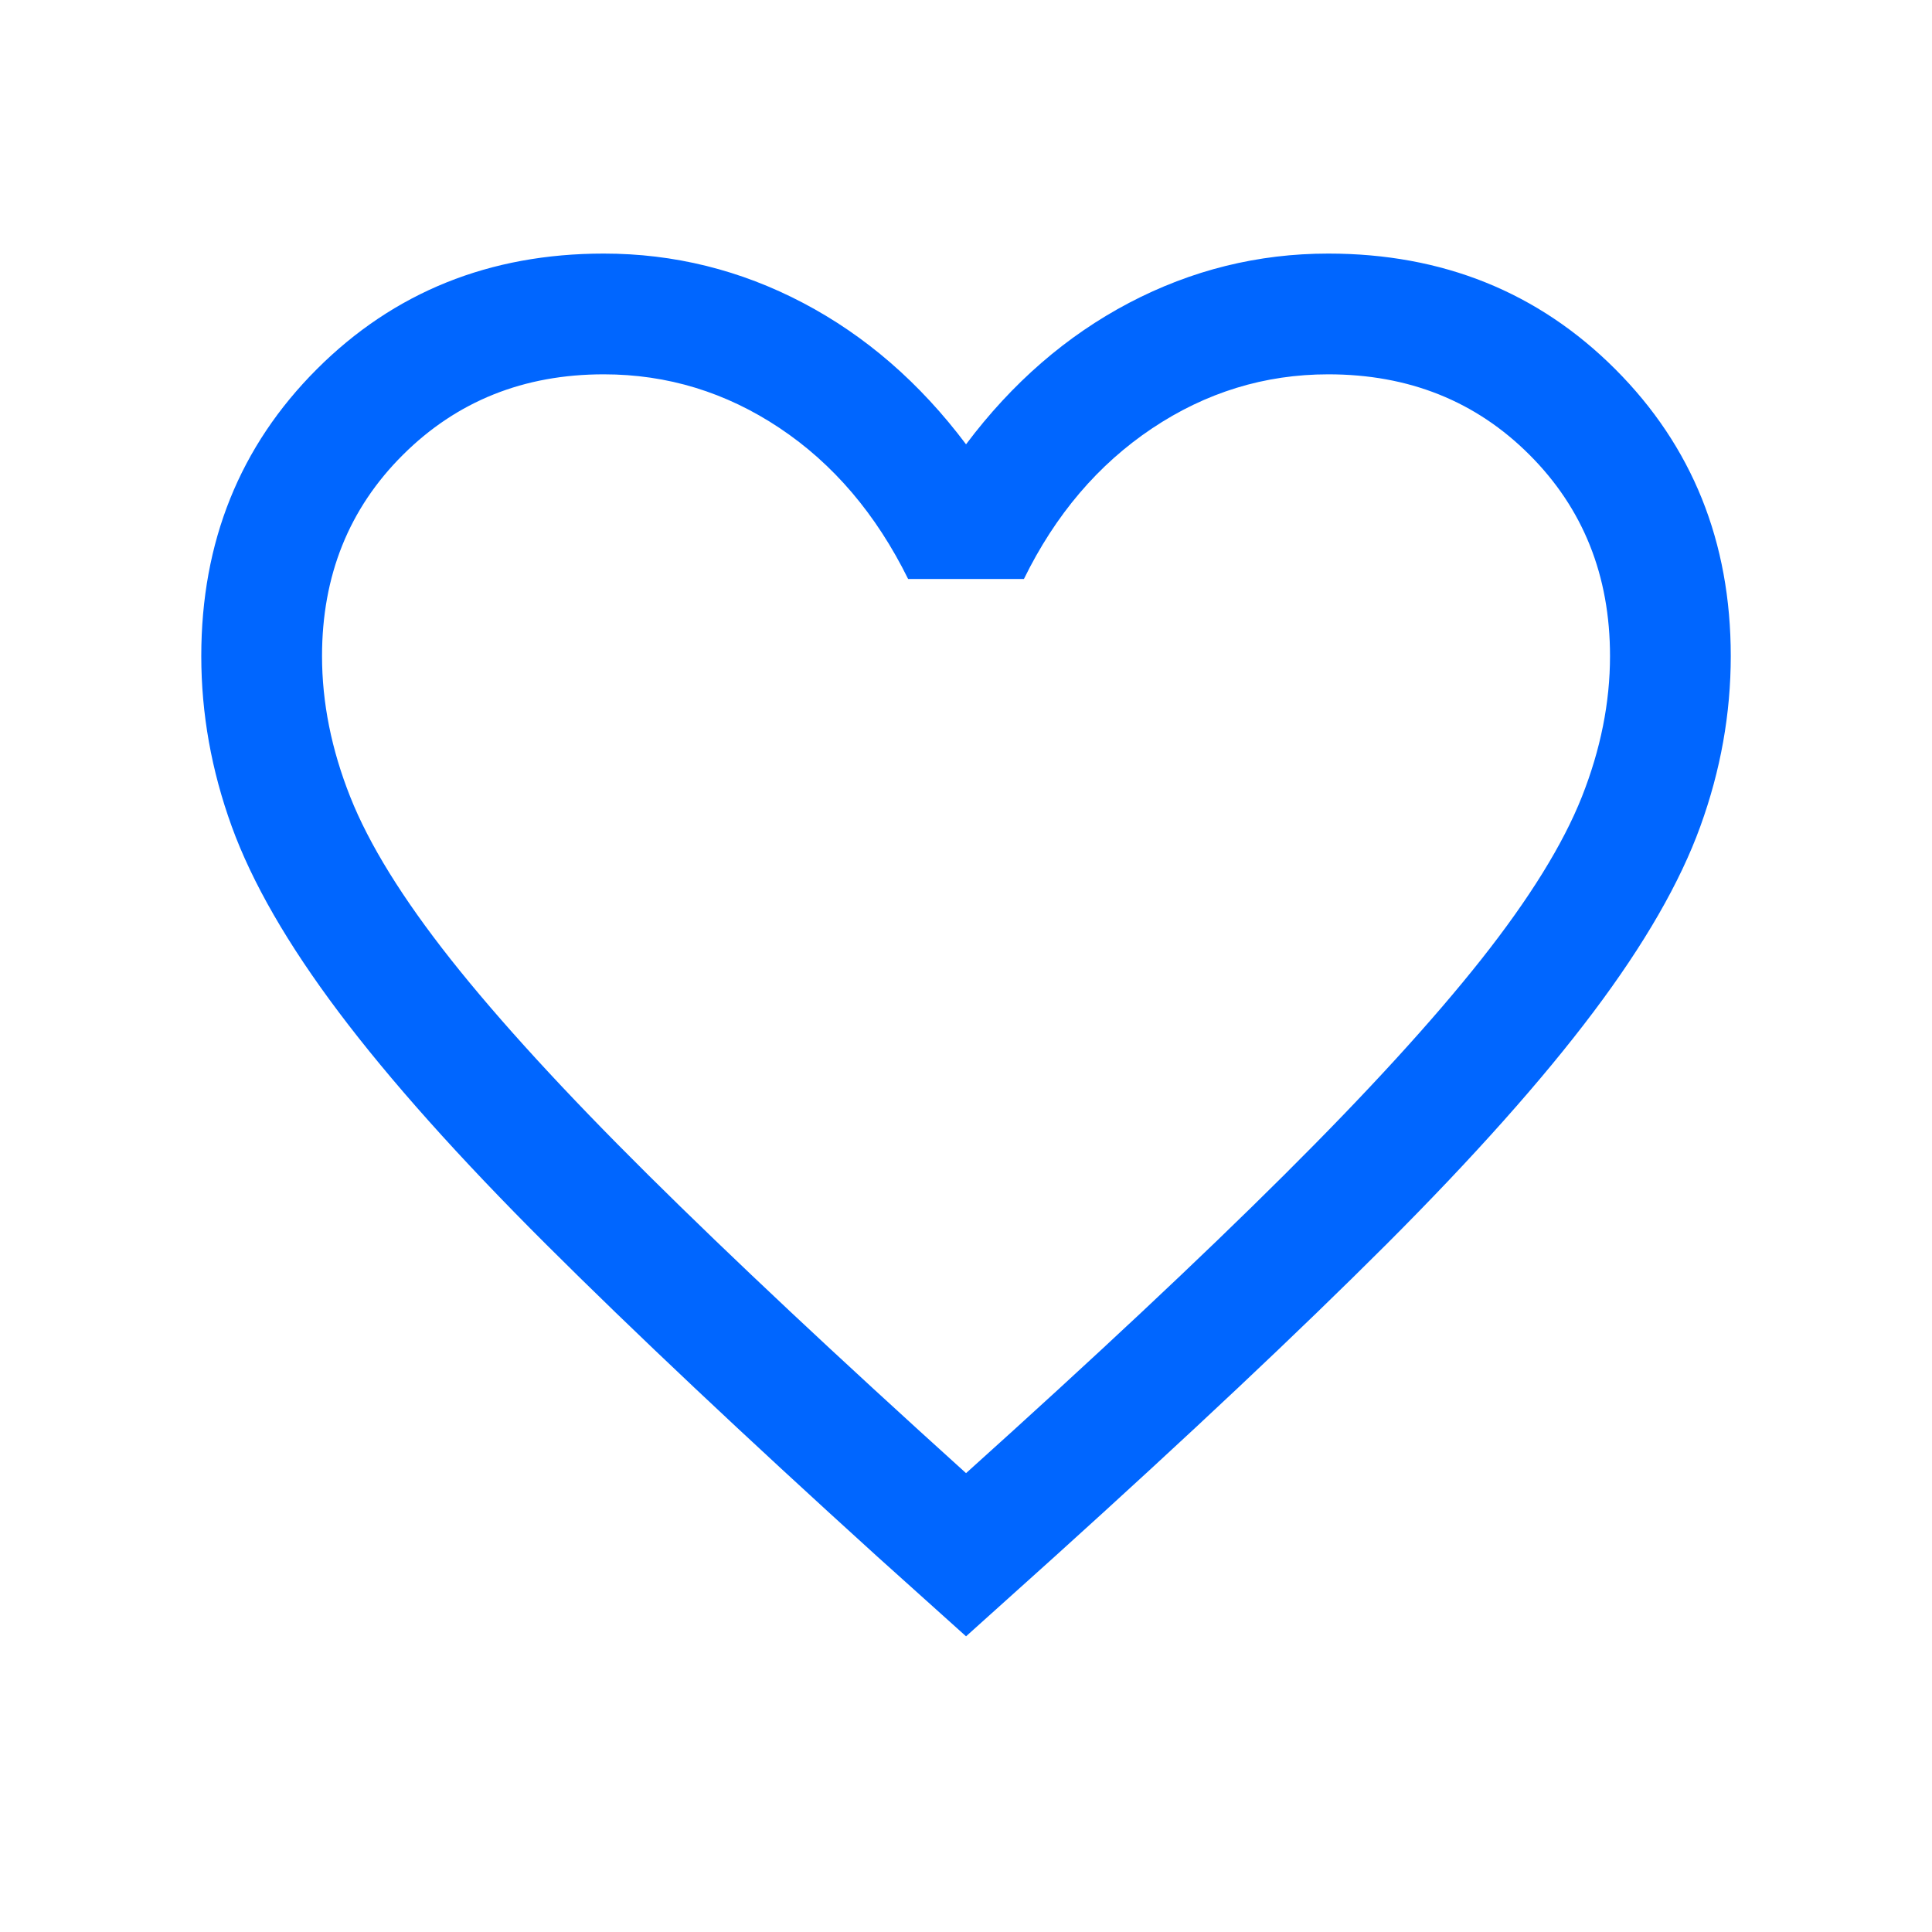 <svg width="44" height="44" viewBox="0 0 44 44" fill="none" xmlns="http://www.w3.org/2000/svg">
<g id=" Icons">
<mask id="mask0_2796_10941" style="mask-type:alpha" maskUnits="userSpaceOnUse" x="0" y="0" width="44" height="44">
<rect id="Bounding box" width="44" height="44" fill="#D9D9D9"/>
</mask>
<g mask="url(#mask0_2796_10941)">
<path id="favorite" d="M22.001 37.266L19.977 35.447C16.938 32.69 14.425 30.321 12.438 28.34C10.45 26.358 8.875 24.595 7.713 23.049C6.551 21.504 5.739 20.094 5.277 18.82C4.815 17.546 4.584 16.253 4.584 14.942C4.584 12.34 5.461 10.162 7.216 8.407C8.971 6.653 11.149 5.775 13.751 5.775C15.351 5.775 16.864 6.15 18.288 6.898C19.713 7.647 20.95 8.72 22.001 10.119C23.051 8.72 24.289 7.647 25.713 6.898C27.138 6.15 28.65 5.775 30.251 5.775C32.852 5.775 35.031 6.653 36.786 8.407C38.54 10.162 39.417 12.34 39.417 14.942C39.417 16.253 39.186 17.546 38.724 18.82C38.263 20.094 37.451 21.504 36.288 23.049C35.126 24.595 33.554 26.358 31.573 28.34C29.591 30.321 27.075 32.69 24.024 35.447L22.001 37.266ZM22.001 33.55C24.934 30.911 27.348 28.649 29.242 26.763C31.137 24.878 32.634 23.241 33.734 21.851C34.834 20.46 35.598 19.226 36.026 18.147C36.453 17.068 36.667 16 36.667 14.942C36.667 13.109 36.056 11.581 34.834 10.359C33.612 9.136 32.084 8.525 30.251 8.525C28.803 8.525 27.465 8.936 26.237 9.757C25.009 10.579 24.036 11.722 23.319 13.186H20.682C19.953 11.71 18.978 10.564 17.756 9.749C16.533 8.933 15.198 8.525 13.751 8.525C11.929 8.525 10.404 9.136 9.176 10.359C7.948 11.581 7.334 13.109 7.334 14.942C7.334 16 7.548 17.068 7.976 18.147C8.403 19.226 9.167 20.46 10.267 21.851C11.367 23.241 12.864 24.875 14.759 26.755C16.653 28.634 19.067 30.899 22.001 33.55Z" fill="#0066FF"/>
</g>
</g>
</svg>
